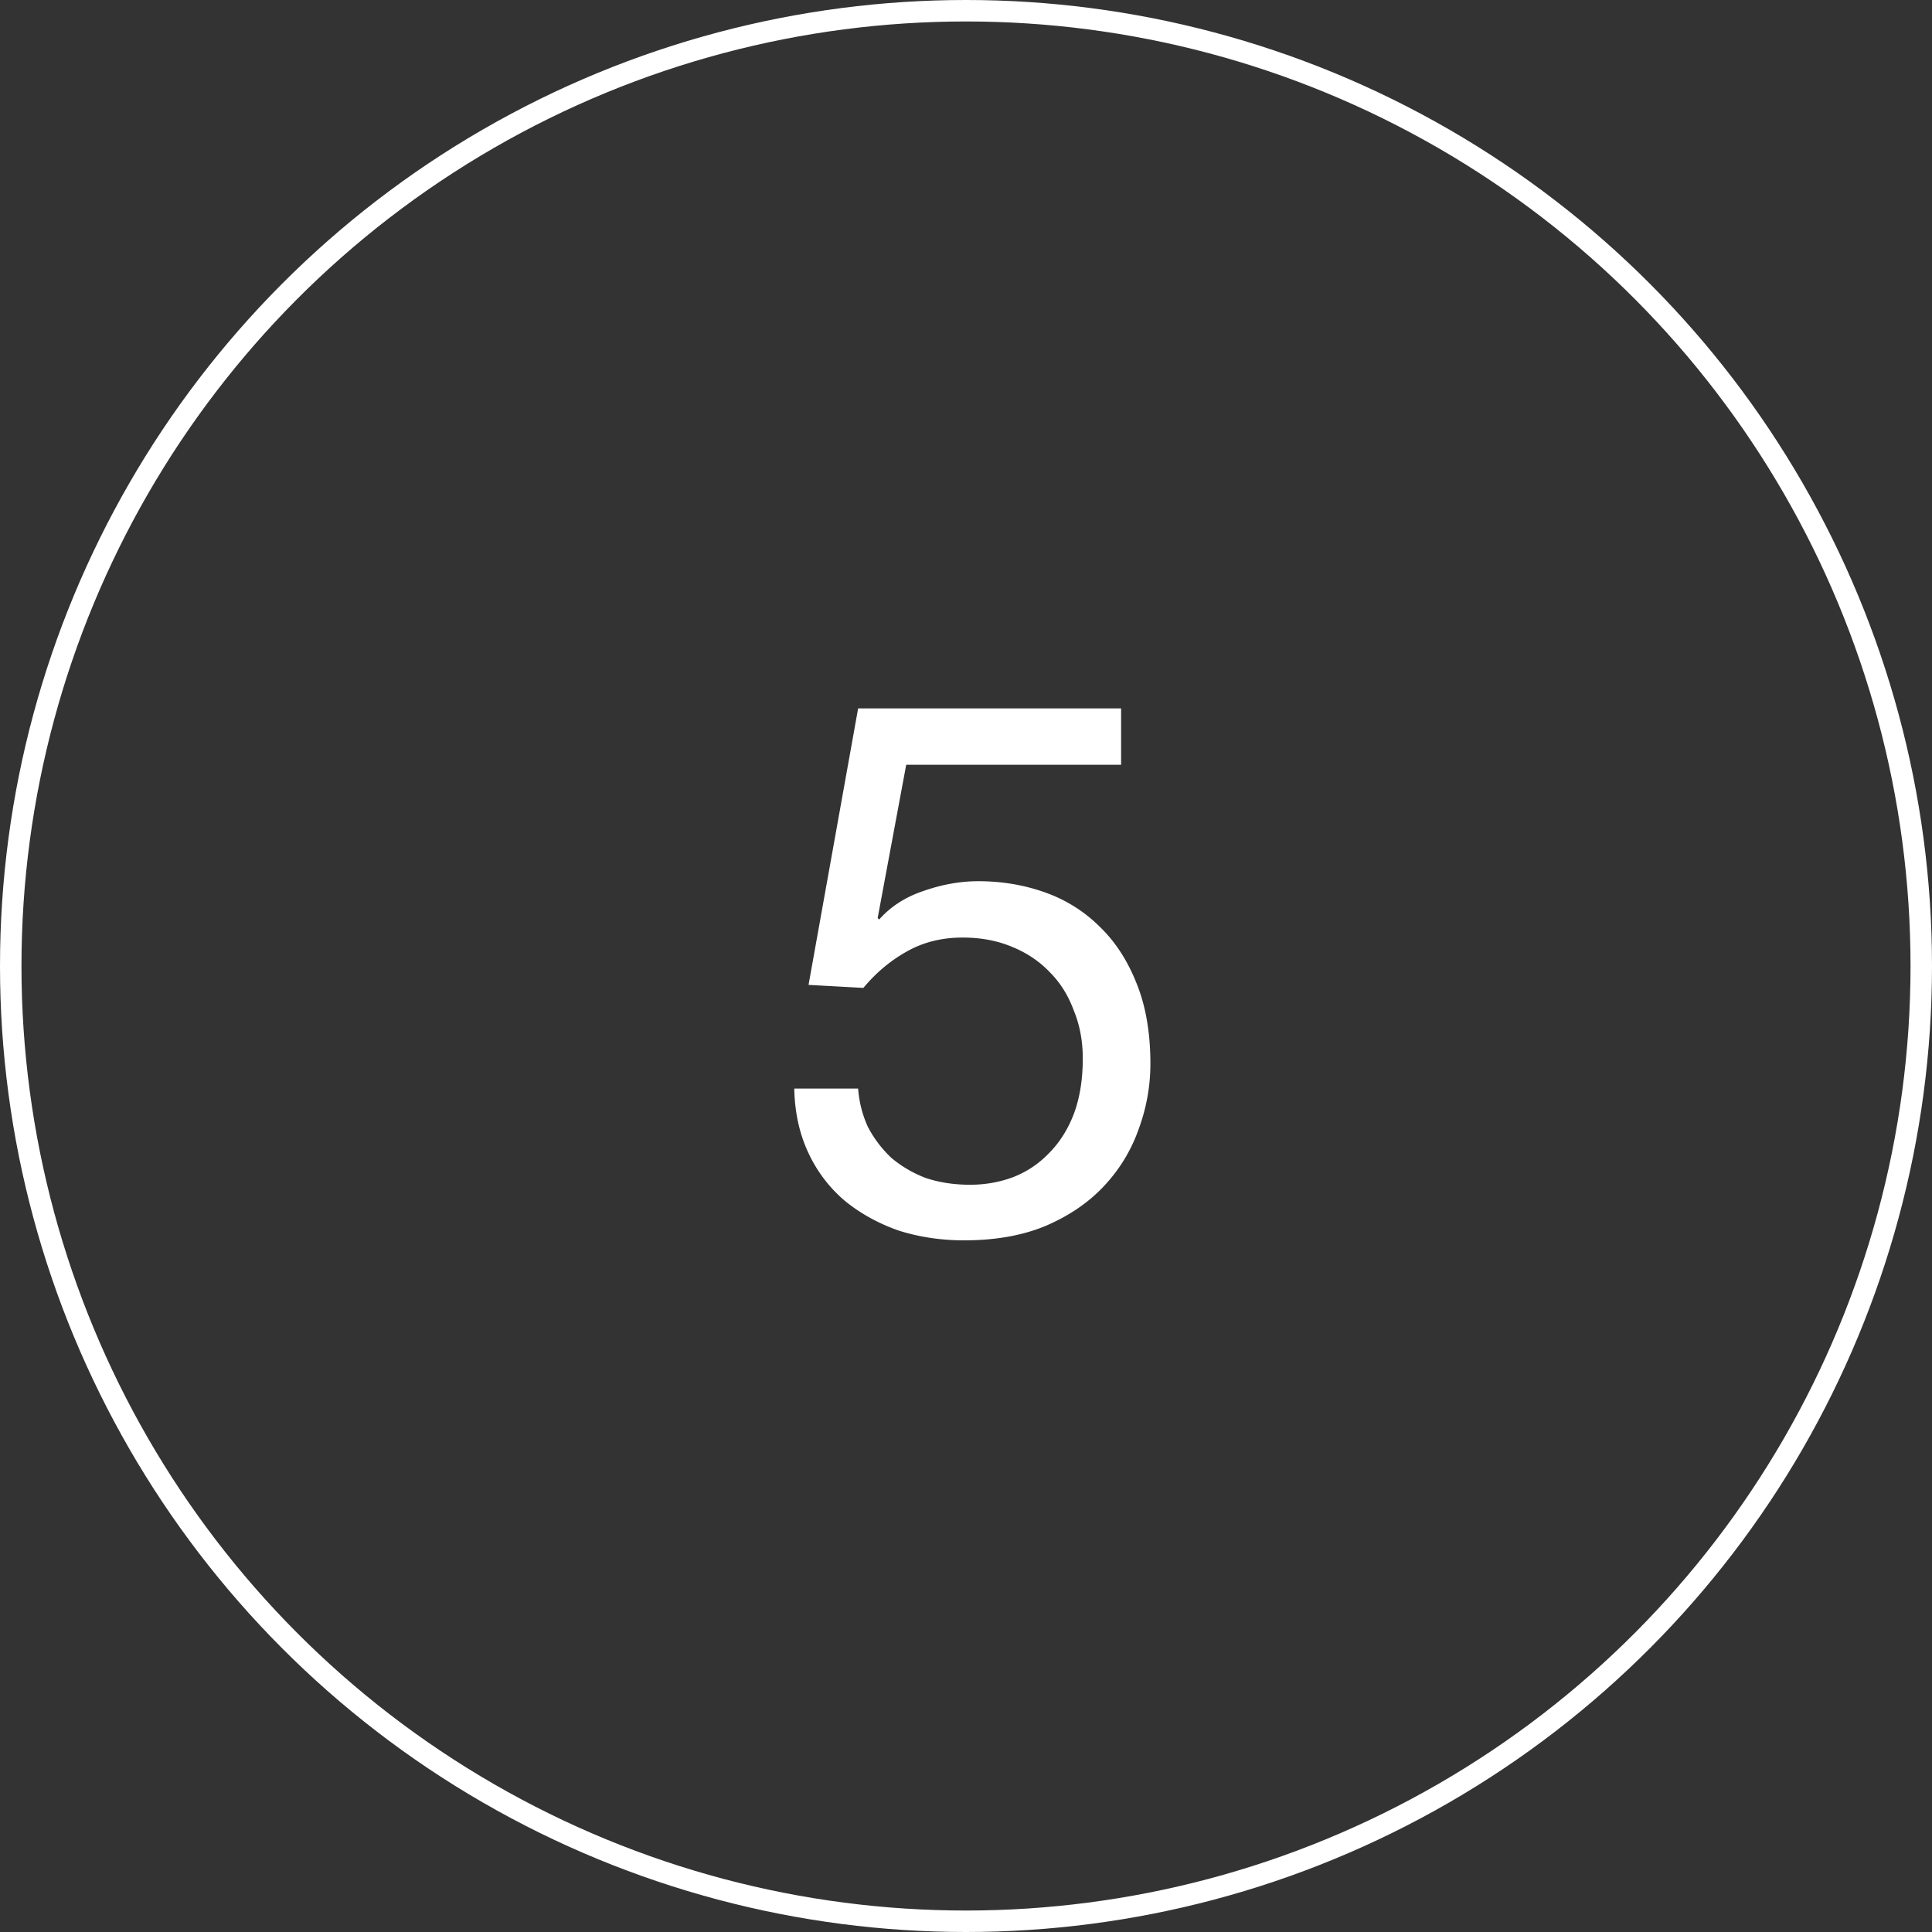 <svg xmlns="http://www.w3.org/2000/svg" xmlns:v="https://vecta.io/nano" width="90" height="90" fill="none"><rect width="100%" height="100%" fill="#333333" stroke="none"/><circle cx="45" cy="45" r="44.5" stroke="#fff"></circle><path d="M52.225 35.625h-10.01l-1.33 7.14.07.07c.537-.607 1.225-1.05 2.065-1.33.863-.303 1.715-.455 2.555-.455 1.097 0 2.135.175 3.115.525a6.8 6.8 0 0 1 2.555 1.61c.723.7 1.295 1.587 1.715 2.66.42 1.05.63 2.287.63 3.71 0 1.05-.187 2.077-.56 3.08-.35.98-.887 1.855-1.61 2.625s-1.633 1.388-2.73 1.855c-1.073.443-2.333.665-3.78.665-1.073 0-2.088-.152-3.045-.455-.933-.327-1.762-.782-2.485-1.365a6.53 6.53 0 0 1-1.715-2.24c-.42-.887-.642-1.89-.665-3.01h2.975c.047.63.198 1.225.455 1.785.28.537.642 1.015 1.085 1.435.467.397 1.003.712 1.61.945.63.21 1.318.315 2.065.315.7 0 1.365-.117 1.995-.35a4.62 4.62 0 0 0 1.68-1.12c.49-.49.875-1.097 1.155-1.82.28-.747.42-1.61.42-2.59 0-.817-.14-1.563-.42-2.24-.257-.7-.63-1.295-1.12-1.785-.49-.513-1.085-.91-1.785-1.19-.677-.28-1.435-.42-2.275-.42-.98 0-1.855.222-2.625.665-.747.42-1.412.98-1.995 1.68l-2.555-.14L39.975 33h12.25v2.625z" fill="#fff"></path></svg>